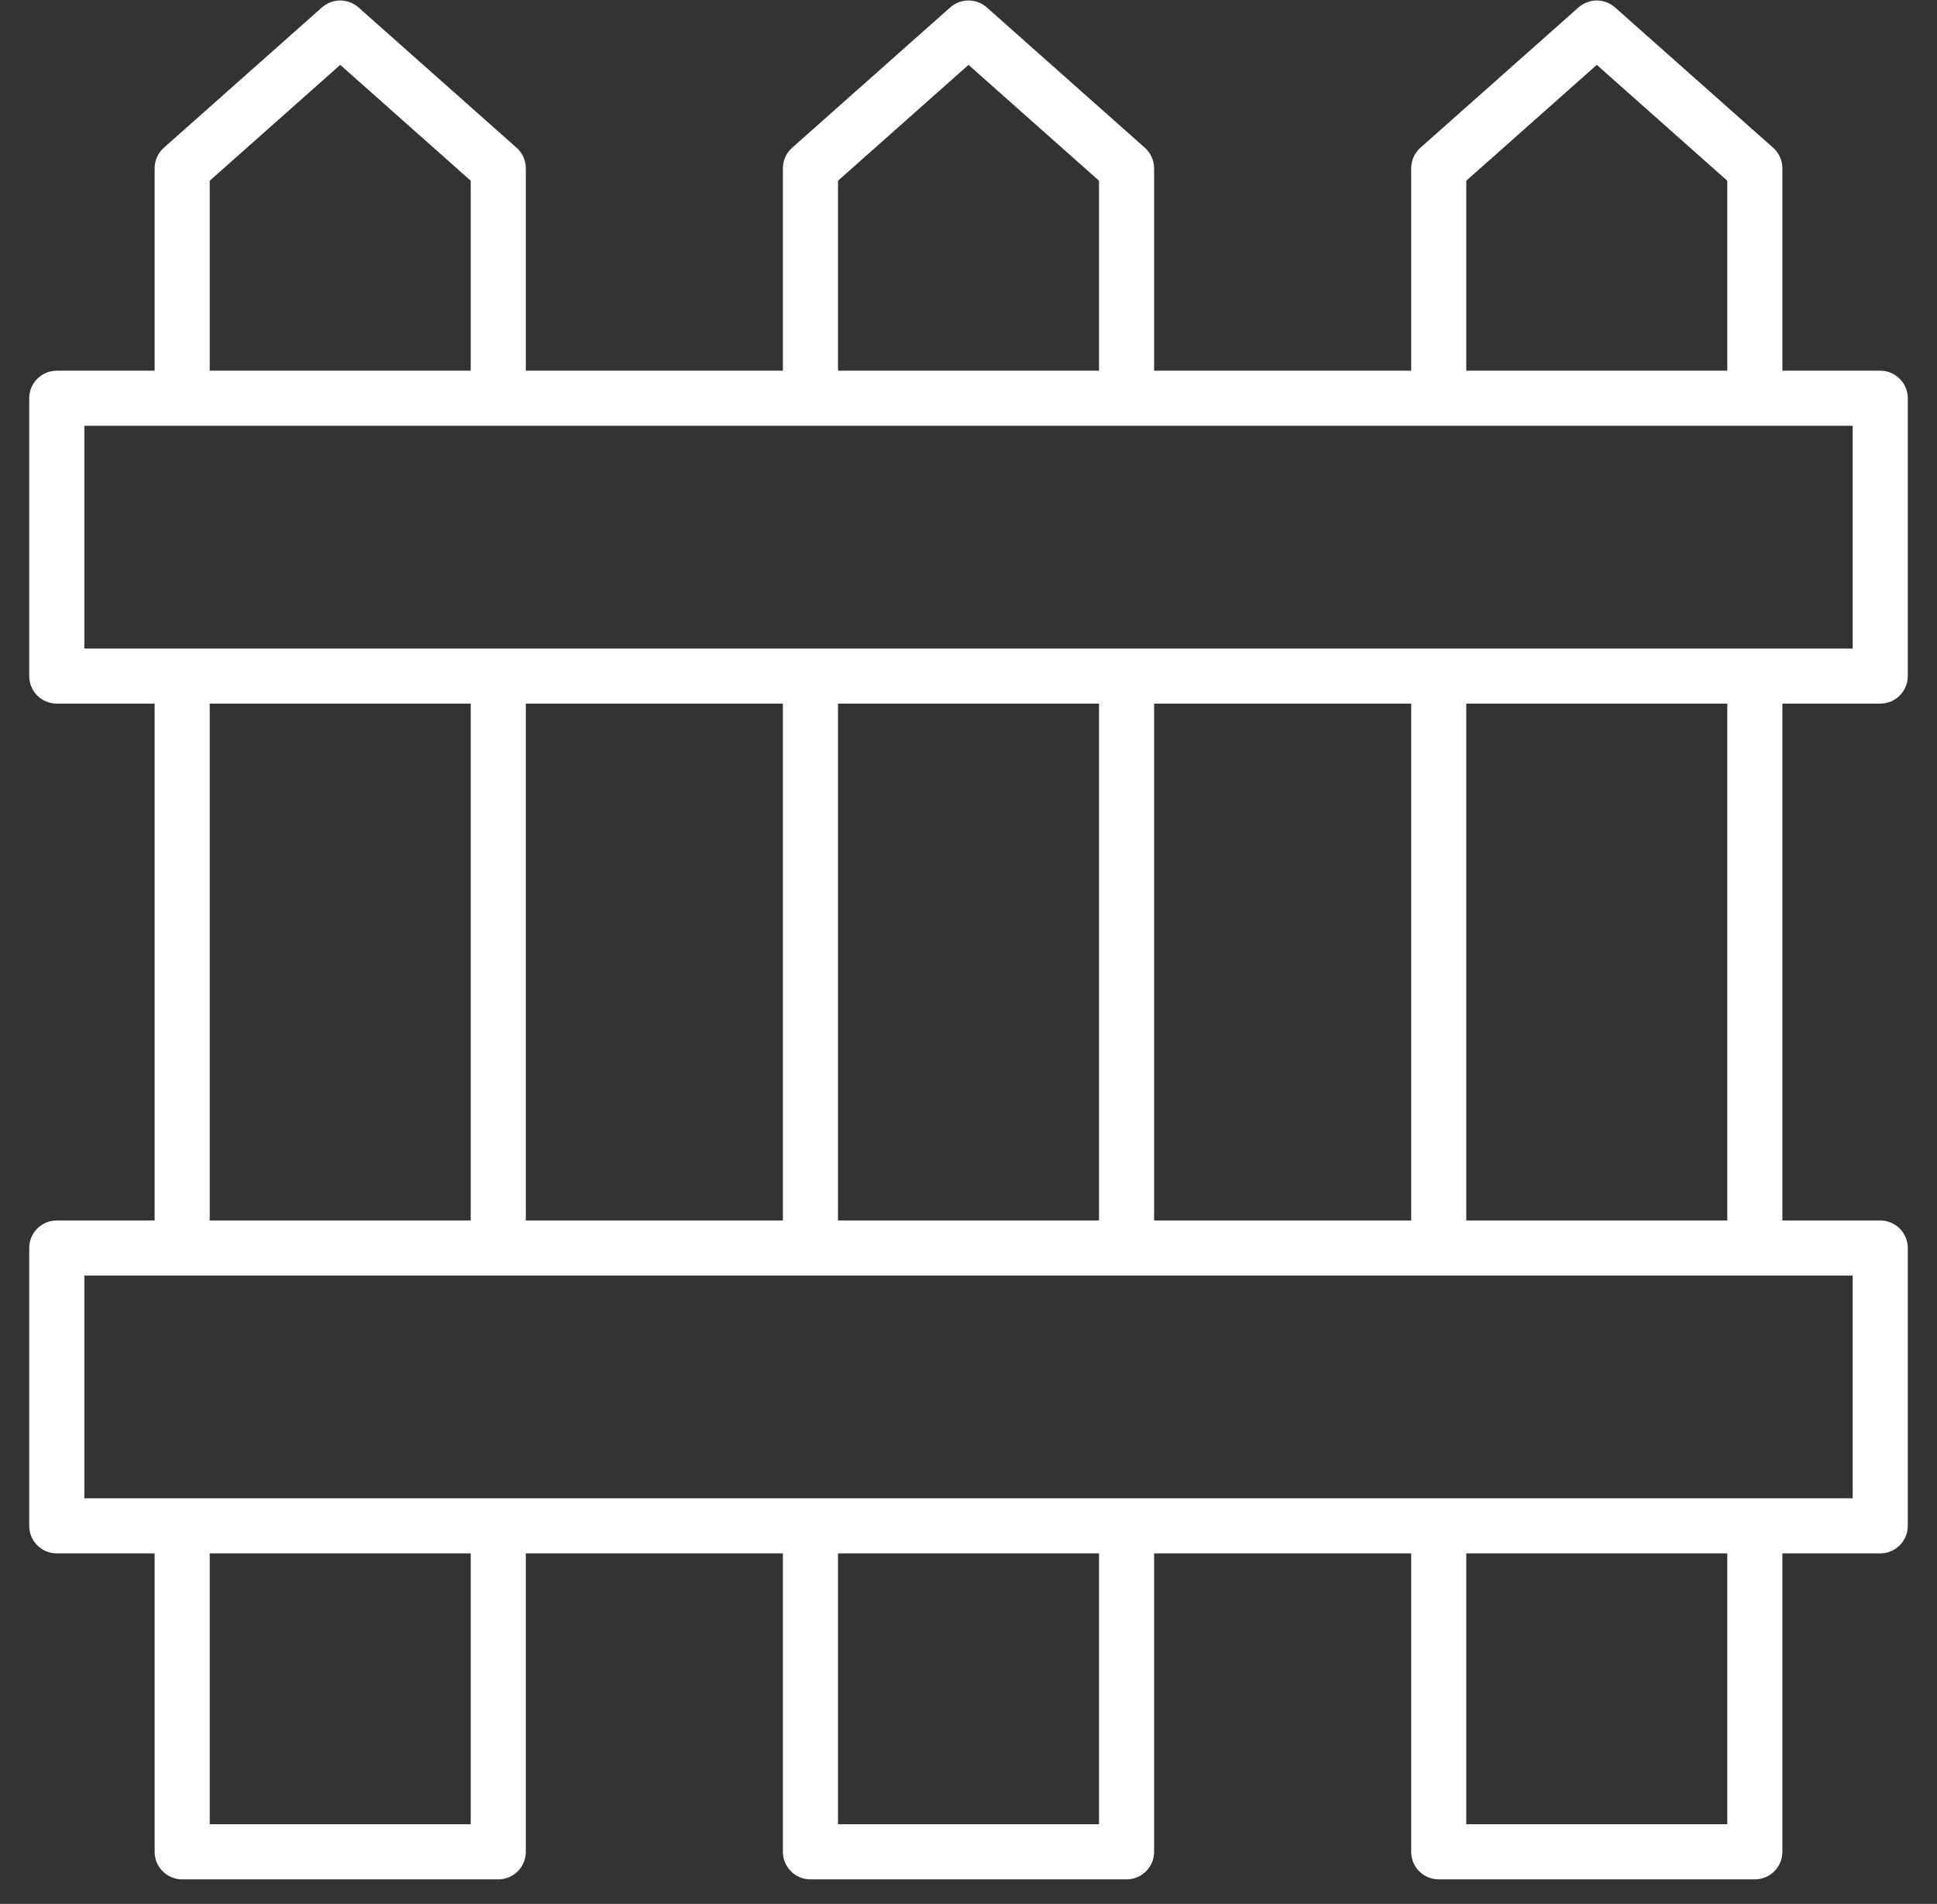 <?xml version="1.0" encoding="UTF-8"?><svg width="58" height="57" viewBox="0 0 58 57" fill="none" xmlns="http://www.w3.org/2000/svg">
<rect x="0" y="0" width="58" height="57" fill="#333333" stroke="none"/>
<path id="Vector" d="M56.3 11.223H53.245V5.04C53.245 4.839 53.16 4.649 53.01 4.516L48.277 0.316C48.013 0.081 47.613 0.081 47.348 0.316L42.615 4.516C42.466 4.649 42.38 4.839 42.38 5.04V11.223H34.433V5.04C34.433 4.839 34.347 4.649 34.197 4.516L29.465 0.316C29.2 0.081 28.8 0.081 28.535 0.316L23.803 4.516C23.653 4.649 23.567 4.839 23.567 5.04V11.223H15.62V5.04C15.62 4.839 15.534 4.649 15.384 4.516L10.652 0.316C10.387 0.081 9.988 0.081 9.723 0.316L4.99 4.516C4.84 4.649 4.755 4.839 4.755 5.04V11.223H1.7C1.313 11.223 1 11.537 1 11.923V20.24C1 20.627 1.313 20.94 1.7 20.94H4.755V36.664H1.7C1.313 36.664 1 36.977 1 37.364V45.681C1 46.067 1.313 46.381 1.7 46.381H4.755V55.44C4.755 55.826 5.068 56.14 5.455 56.14H14.92C15.307 56.14 15.62 55.826 15.62 55.44V46.381H23.567V55.44C23.567 55.826 23.881 56.14 24.267 56.14H33.733C34.119 56.14 34.433 55.826 34.433 55.44V46.381H42.38V55.44C42.38 55.826 42.693 56.14 43.08 56.14H52.545C52.932 56.14 53.245 55.826 53.245 55.44V46.381H56.3C56.687 46.381 57 46.067 57 45.681V37.364C57 36.977 56.687 36.664 56.3 36.664H53.245V20.94H56.3C56.687 20.94 57 20.627 57 20.24V11.923C57 11.537 56.687 11.223 56.3 11.223ZM43.78 5.354L47.813 1.775L51.845 5.354V11.223H43.78V5.354ZM24.968 5.354L29 1.775L33.033 5.354V11.223H24.968V5.354ZM6.155 5.354L10.188 1.775L14.22 5.354V11.223H6.155V5.354ZM6.155 20.94H14.22V36.664H6.155V20.94ZM34.433 36.664V20.94H42.38V36.664H34.433ZM33.033 36.664H24.968V20.94H33.033V36.664ZM23.567 36.664H15.62V20.94H23.567V36.664ZM14.22 54.74H6.155V46.381H14.22V54.74ZM33.033 54.74H24.968V46.381H33.033V54.74ZM51.845 54.74H43.78V46.381H51.845V54.74ZM55.6 44.981H2.4V38.064H55.6V44.981ZM51.845 36.664H43.78V20.94H51.845V36.664ZM55.6 19.54H2.4V12.623H55.6V19.54Z" fill="white" stroke="white" stroke-width="0.25"/>
</svg>
